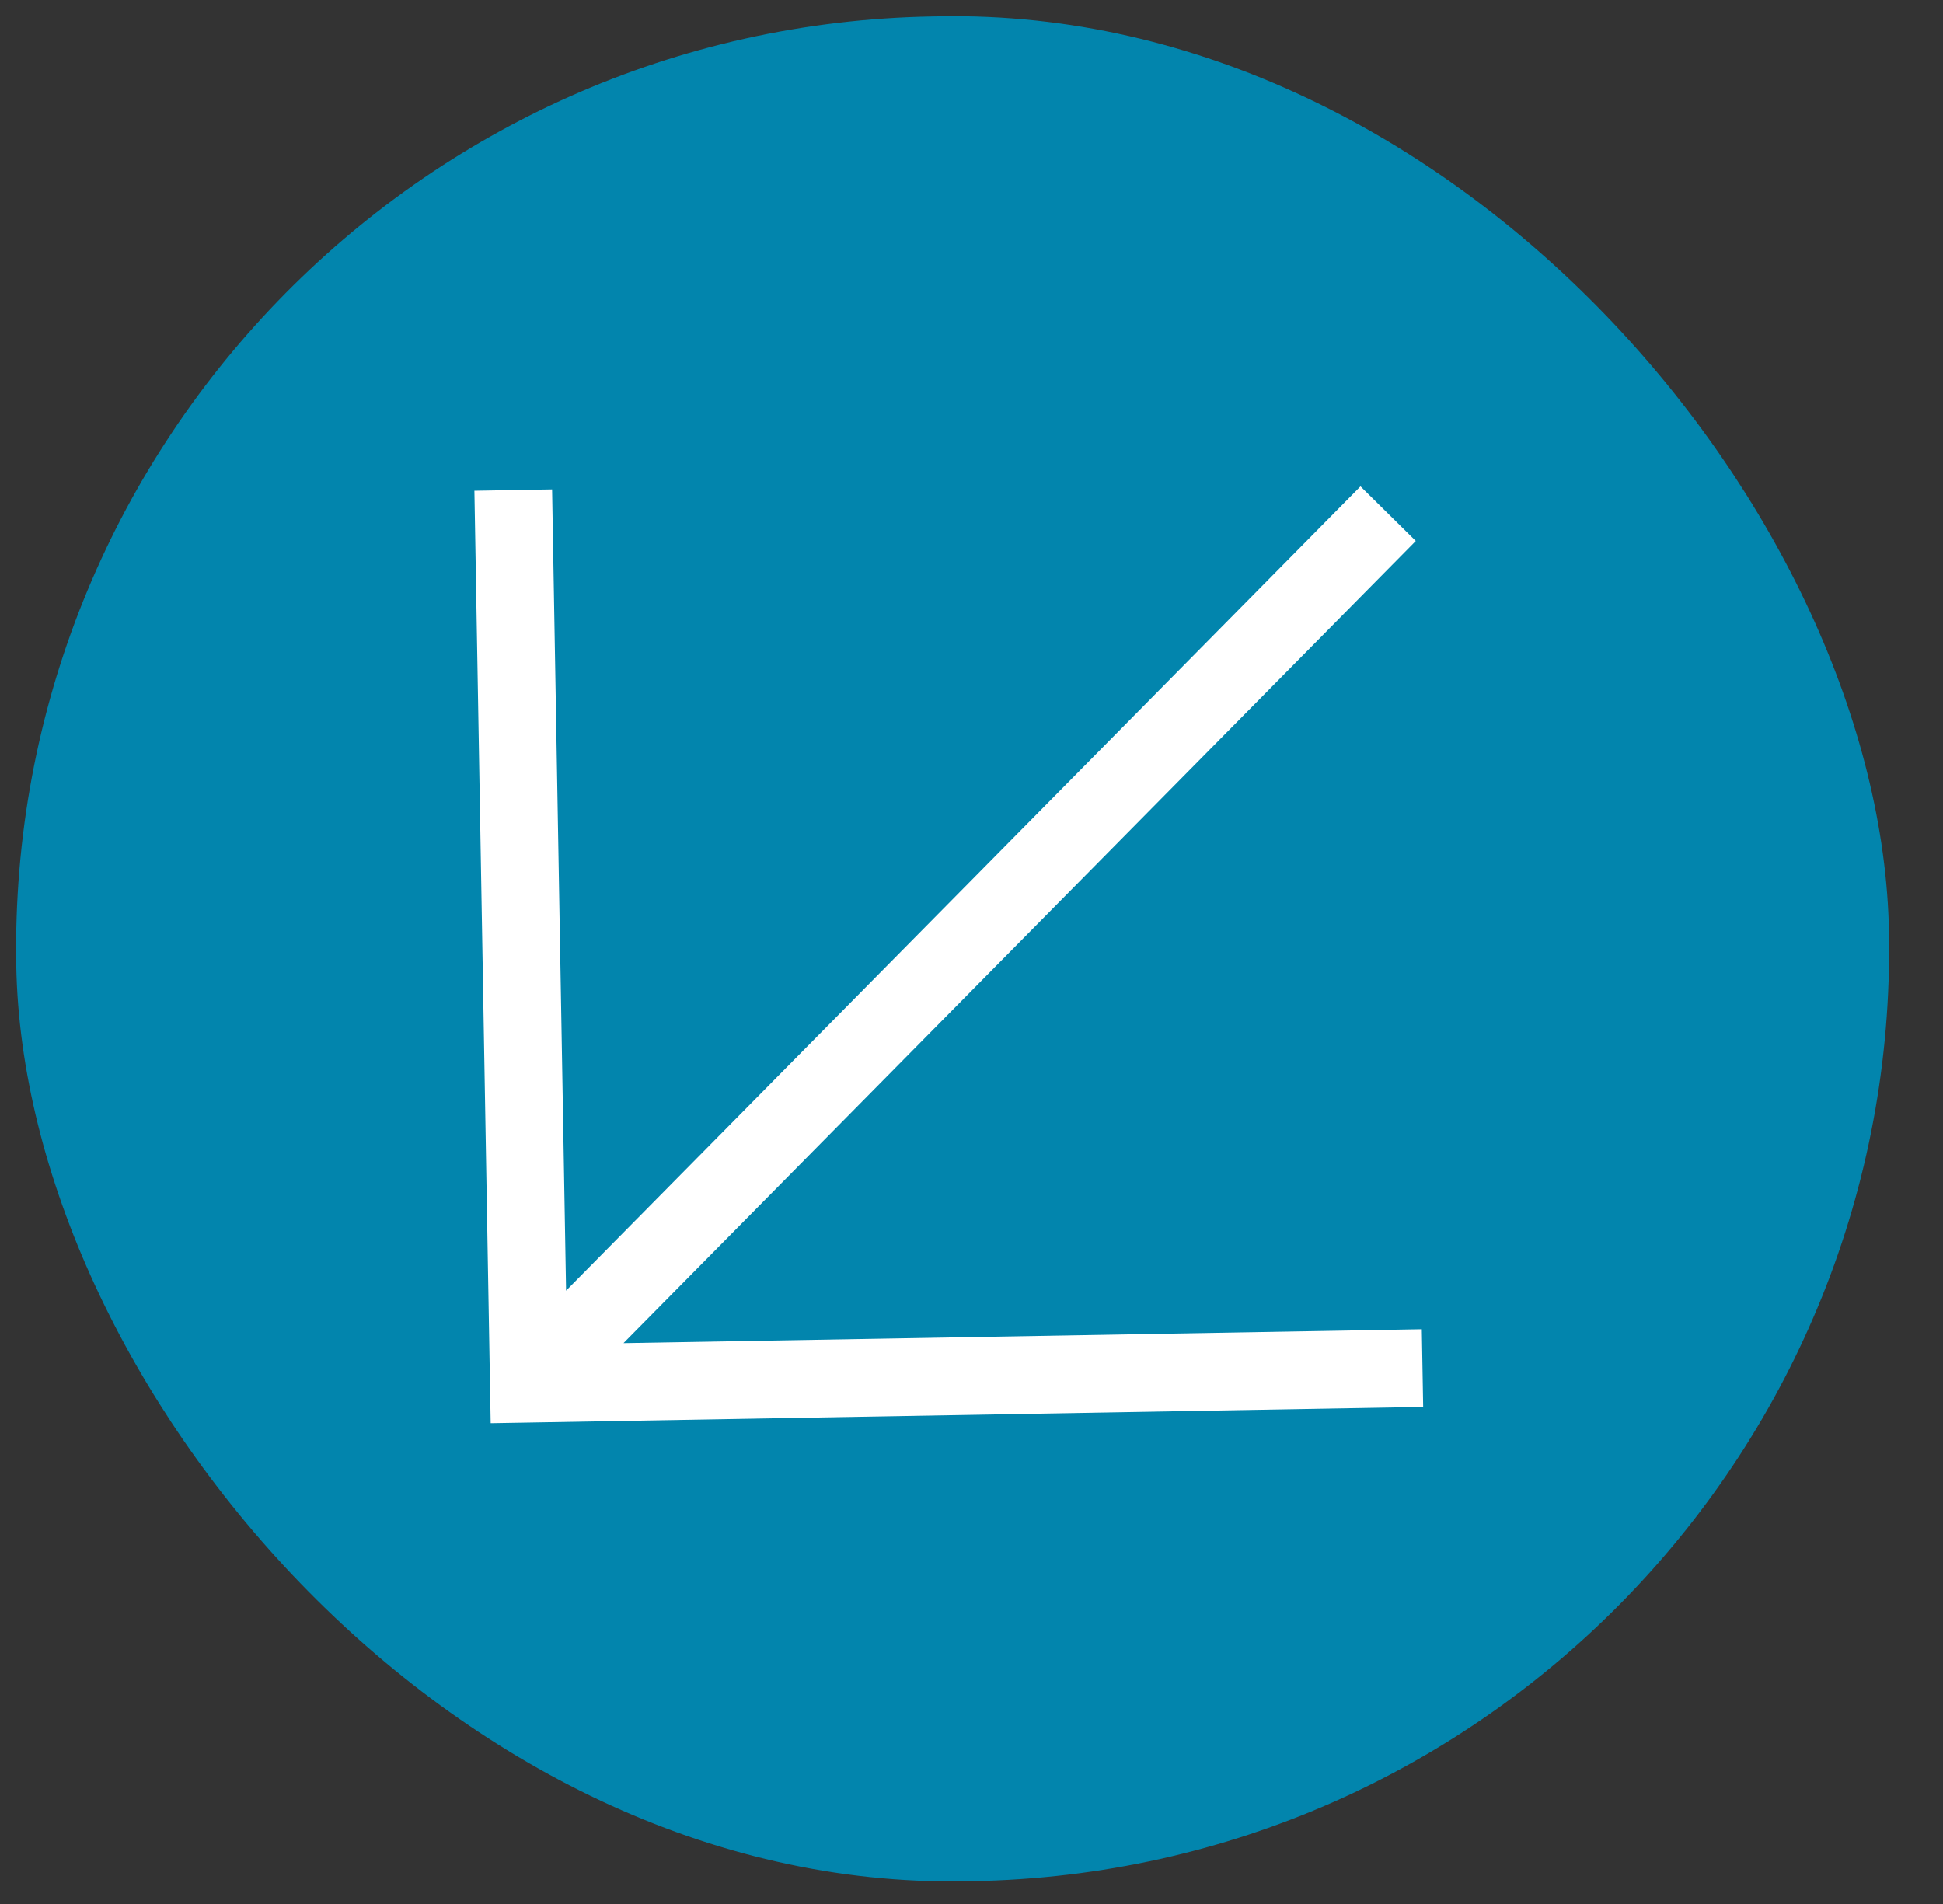 <svg width="50" height="49" viewBox="0 0 50 49" fill="none" xmlns="http://www.w3.org/2000/svg">
<rect x="0" y="0" width="50" height="49" fill="#333333" stroke="none"/>
<rect x="49.029" y="47.993" width="48.199" height="48" rx="24" transform="rotate(179 49.029 47.993)" fill="#0285AD"/>
<path fill-rule="evenodd" clip-rule="evenodd" d="M16.044 34.566L36.588 34.208L36.623 36.207L13.626 36.609L12.627 36.626L12.609 35.626L12.208 12.63L14.207 12.595L14.567 33.215L35.01 12.517L36.433 13.922L16.044 34.566Z" fill="white"/>
</svg>
